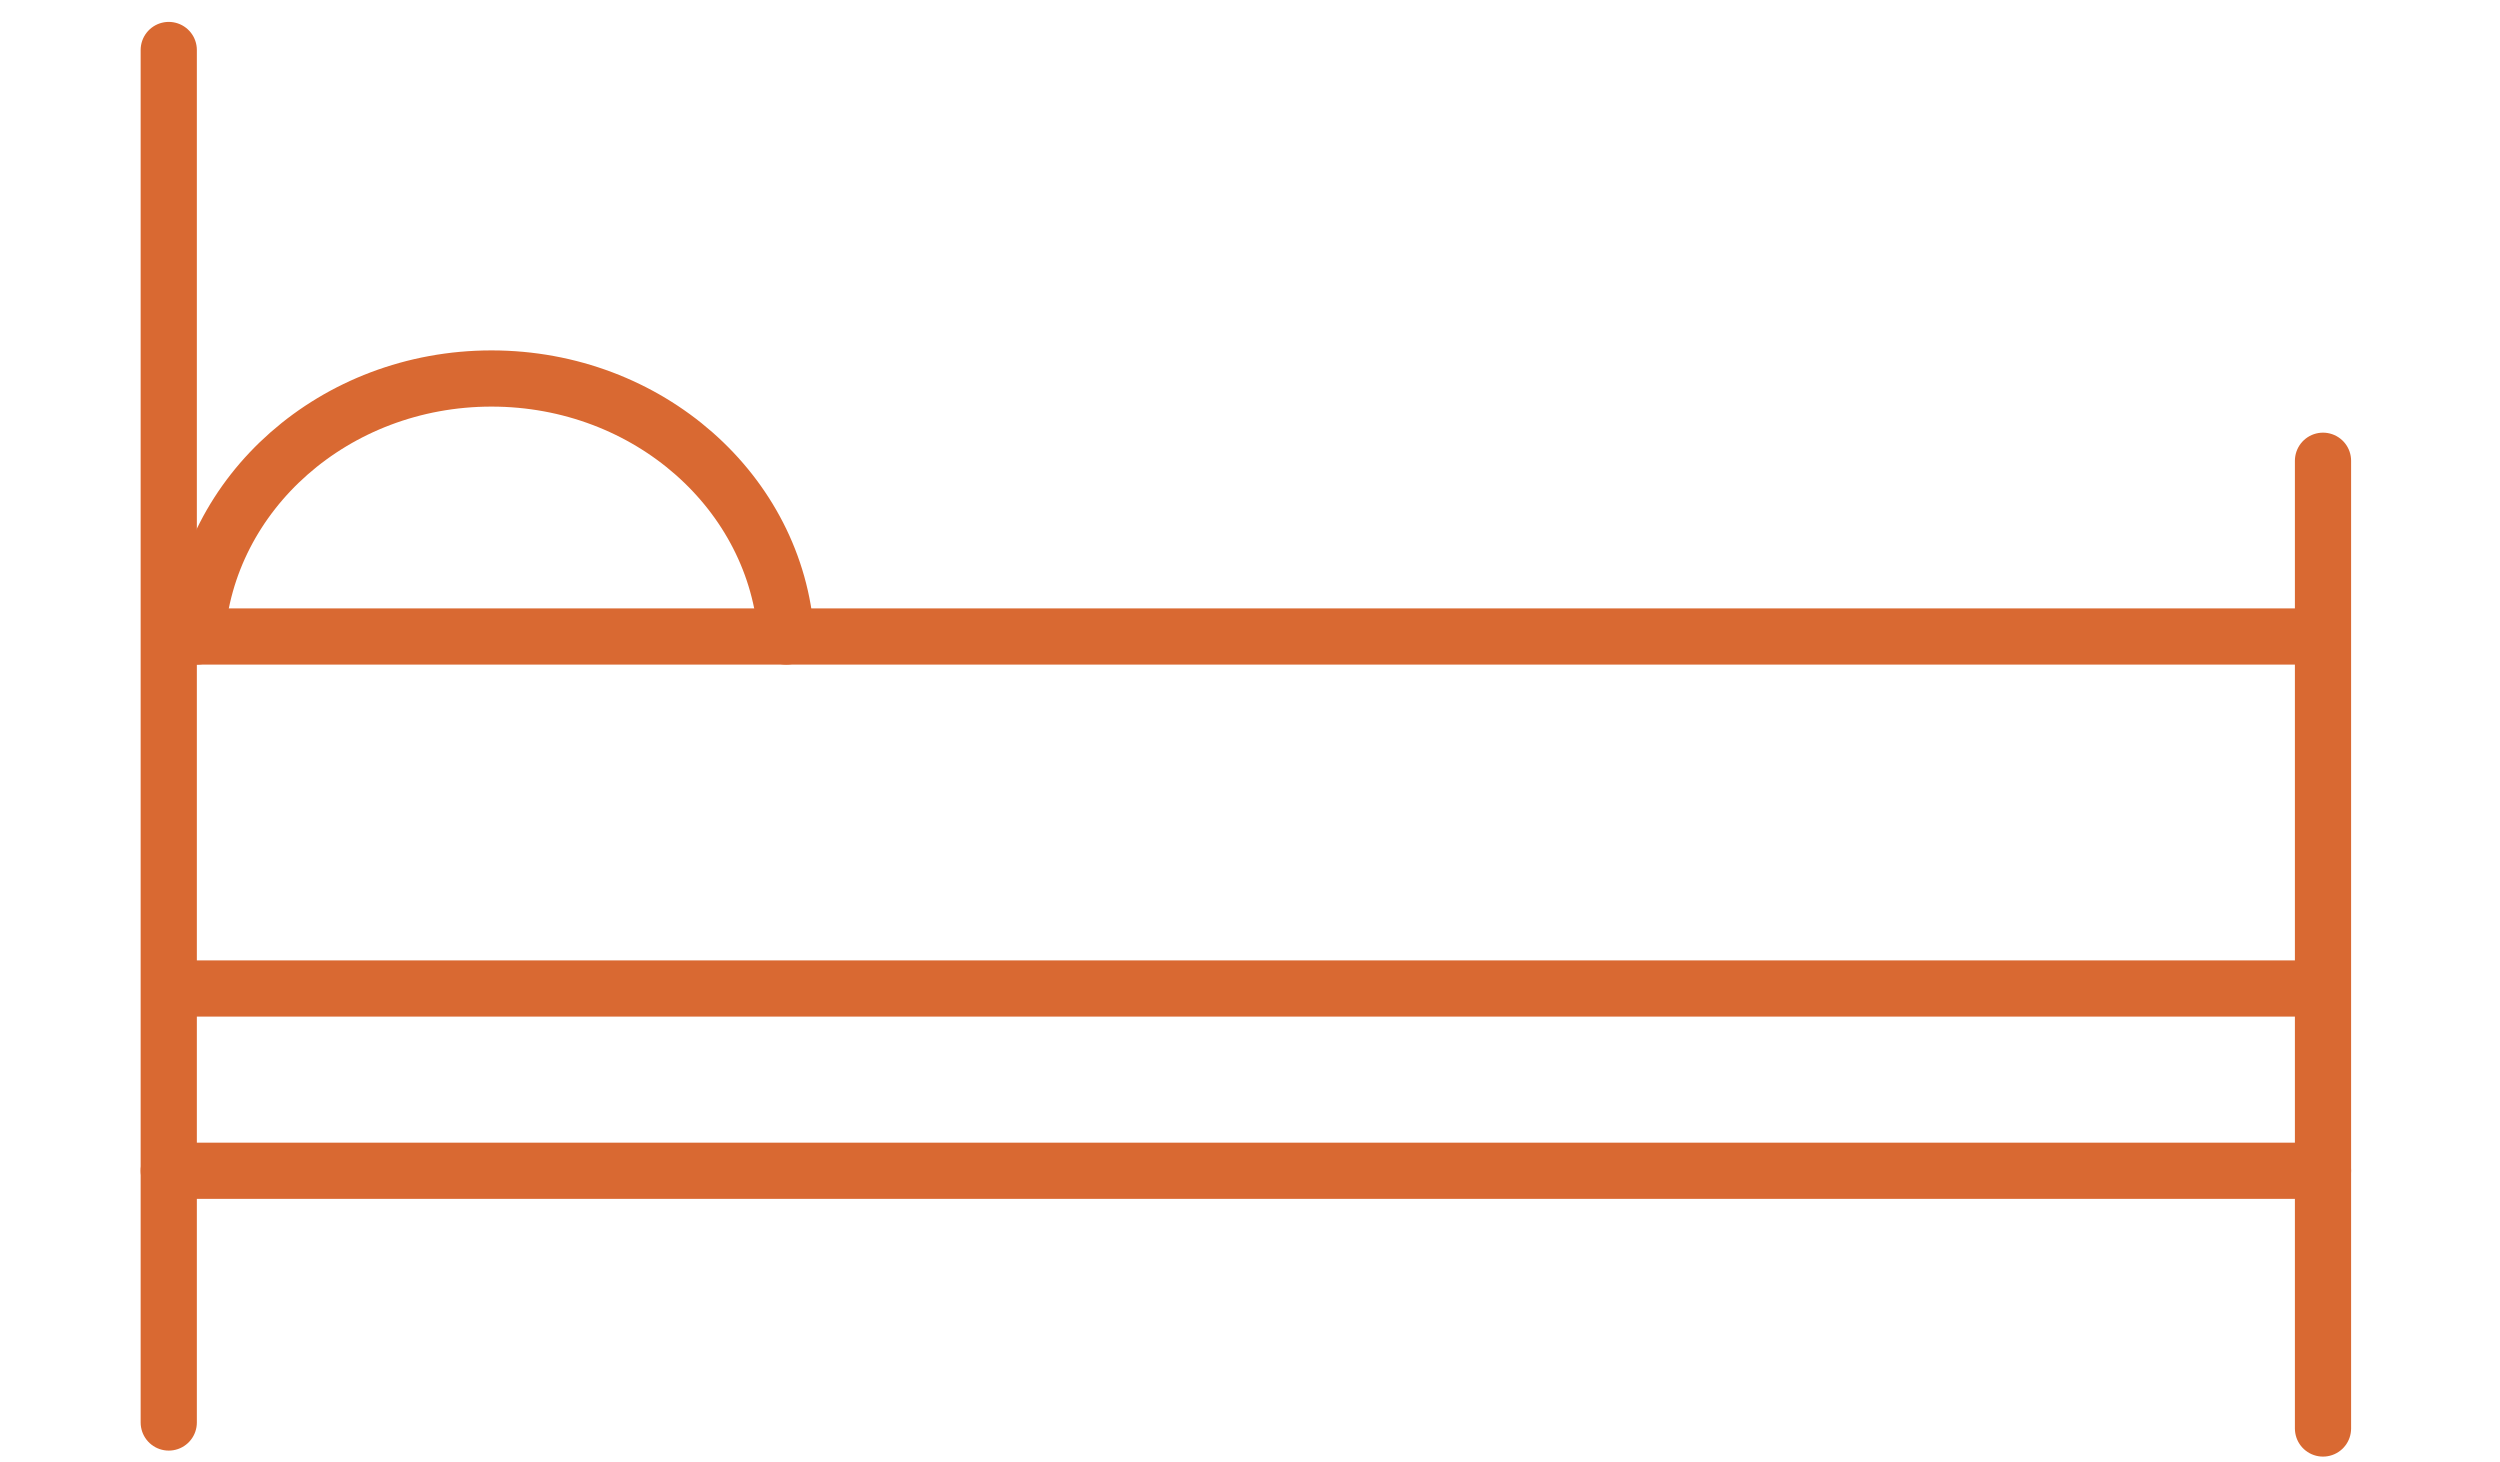 <?xml version="1.0" encoding="utf-8"?>
<!-- Generator: Adobe Illustrator 23.0.3, SVG Export Plug-In . SVG Version: 6.00 Build 0)  -->
<svg version="1.1" id="Layer_1" xmlns="http://www.w3.org/2000/svg" xmlns:xlink="http://www.w3.org/1999/xlink" x="0px" y="0px"
	 viewBox="0 0 1000 584.9" style="enable-background:new 0 0 1000 584.9;" xml:space="preserve">
<style type="text/css">
	.st0{fill:none;stroke:#D96932;stroke-width:22.48;stroke-linecap:round;stroke-linejoin:round;}
</style>
<title>Bed</title>
<line class="st0" x1="67.5" y1="20" x2="67.5" y2="569"/>
<line class="st0" x1="929.2" y1="184.3" x2="929.2" y2="571.4"/>
<line class="st0" x1="67.5" y1="468.3" x2="929.2" y2="468.3"/>
<line class="st0" x1="71.2" y1="395.4" x2="926" y2="395.4"/>
<line class="st0" x1="926" y1="254.6" x2="71.2" y2="254.6"/>
<path class="st0" d="M78.7,254.6c3.9-57.6,55.2-103.2,117.9-103.2s114,45.6,117.9,103.2"/>
</svg>
